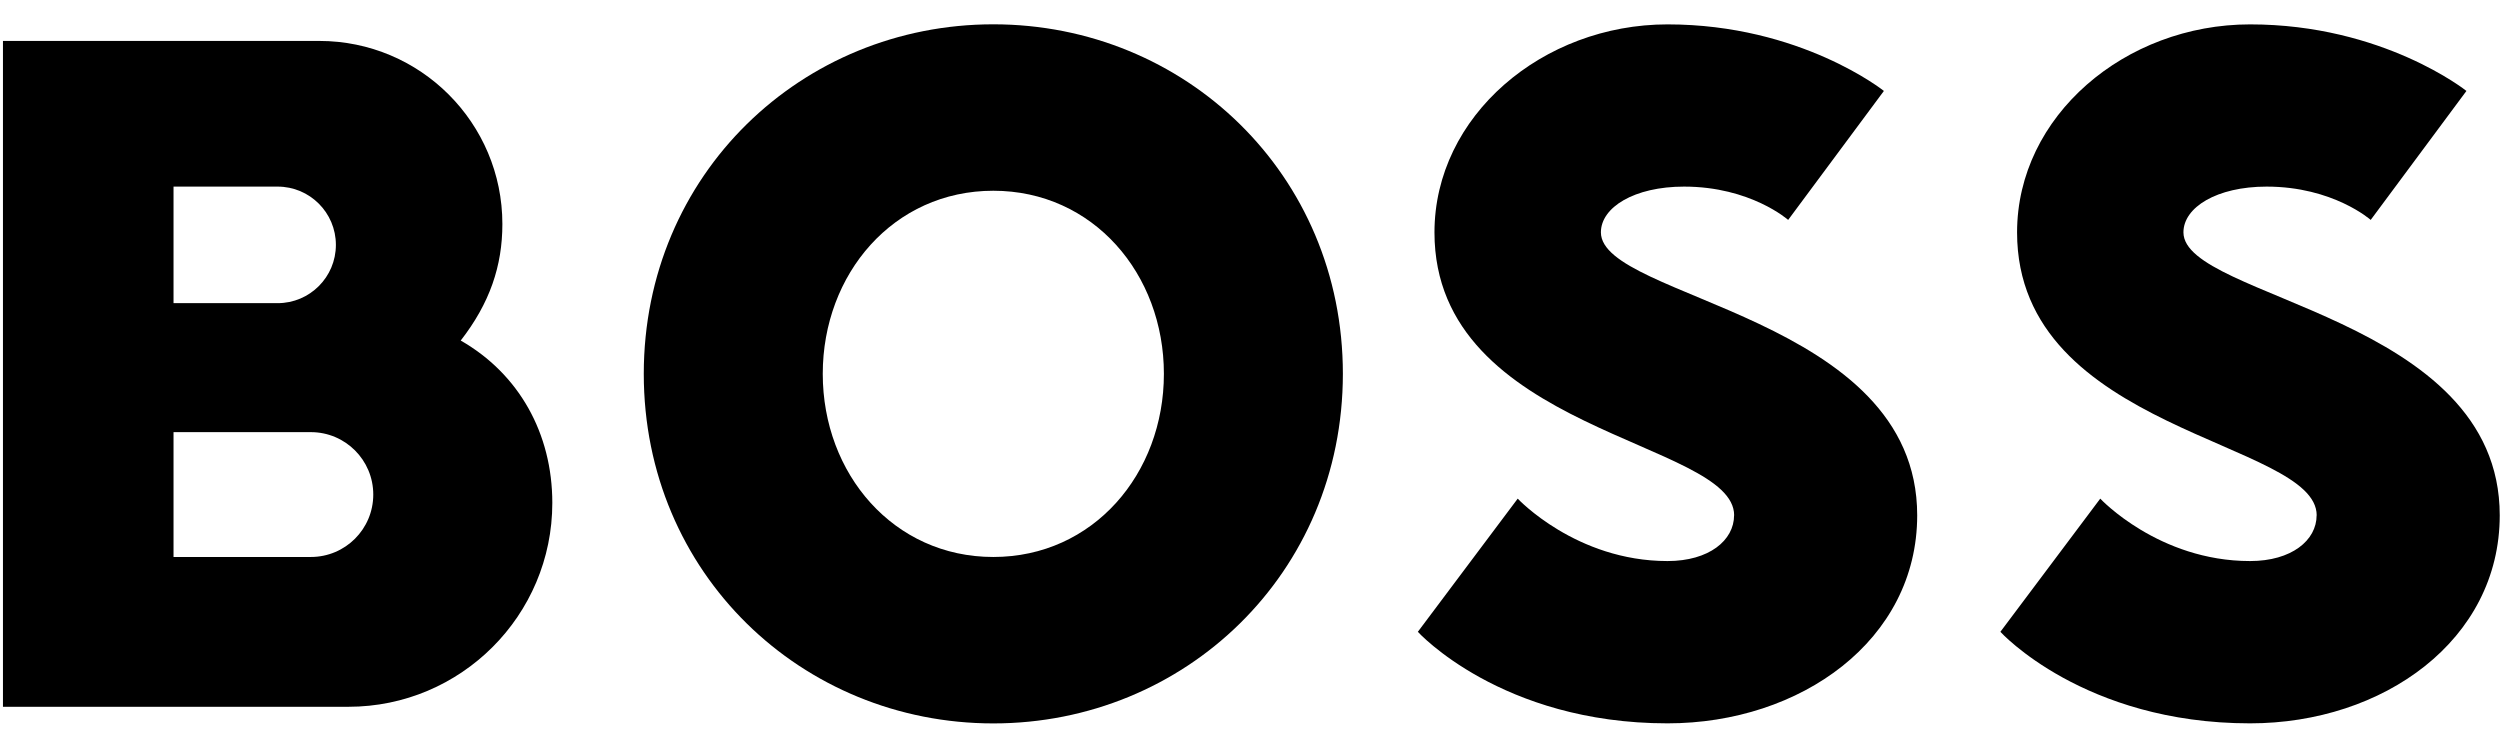 <?xml version="1.0" encoding="UTF-8"?><svg id="marken" xmlns="http://www.w3.org/2000/svg" viewBox="0 0 380.49 113.8"><g id="boss-black"><path d="m263.92,78.43c0,3.8-3.8,6.96-10.13,6.96-13.93,0-22.8-9.5-22.8-9.5l-15.2,20.27s12.66,13.93,38,13.93c20.27,0,38-12.66,38-31.66,0-30.4-48.14-32.93-48.14-43.07,0-3.8,5.07-6.96,12.66-6.96,10.13,0,15.84,5.07,15.84,5.07l14.57-19.63s-12.66-10.13-32.93-10.13c-19,0-35.47,13.93-35.47,31.66,0,30.4,45.61,31.67,45.61,43.07Z"/><path d="m352.58,78.43c0,3.8-3.8,6.96-10.13,6.96-13.93,0-22.8-9.5-22.8-9.5l-15.2,20.27s12.66,13.93,38,13.93c20.27,0,38-12.66,38-31.66,0-30.4-48.14-32.93-48.14-43.07,0-3.8,5.07-6.96,12.66-6.96,10.13,0,15.84,5.07,15.84,5.07l14.57-19.63s-12.66-10.13-32.93-10.13c-19,0-35.46,13.93-35.46,31.66,0,30.4,45.6,31.67,45.6,43.07Z"/><path d="m151.18,3.7c-29.14,0-53.2,22.81-53.2,53.2s24.07,53.2,53.2,53.2,53.19-22.81,53.2-53.2c0-30.4-24.07-53.2-53.2-53.2Zm0,81.07c-15.19,0-25.96-12.66-25.96-27.87s10.76-27.87,25.96-27.87,25.96,12.66,25.96,27.87-10.76,27.87-25.96,27.87Z"/><path d="m70.12,51.83h0c4.43-5.7,6.34-11.36,6.34-17.73,0-15.39-12.48-27.87-27.87-27.87H.45v101.34h52.57c17.14,0,31.04-13.9,31.04-31.03,0-10.58-5.08-19.64-13.94-24.71ZM26.41,28.4h15.84c4.9,0,8.87,3.97,8.87,8.87s-3.97,8.87-8.87,8.87h-15.84v-17.73Zm20.9,56.37h-20.9v-19h20.9c5.25,0,9.5,4.25,9.5,9.5s-4.25,9.5-9.5,9.5Z"/></g></svg>